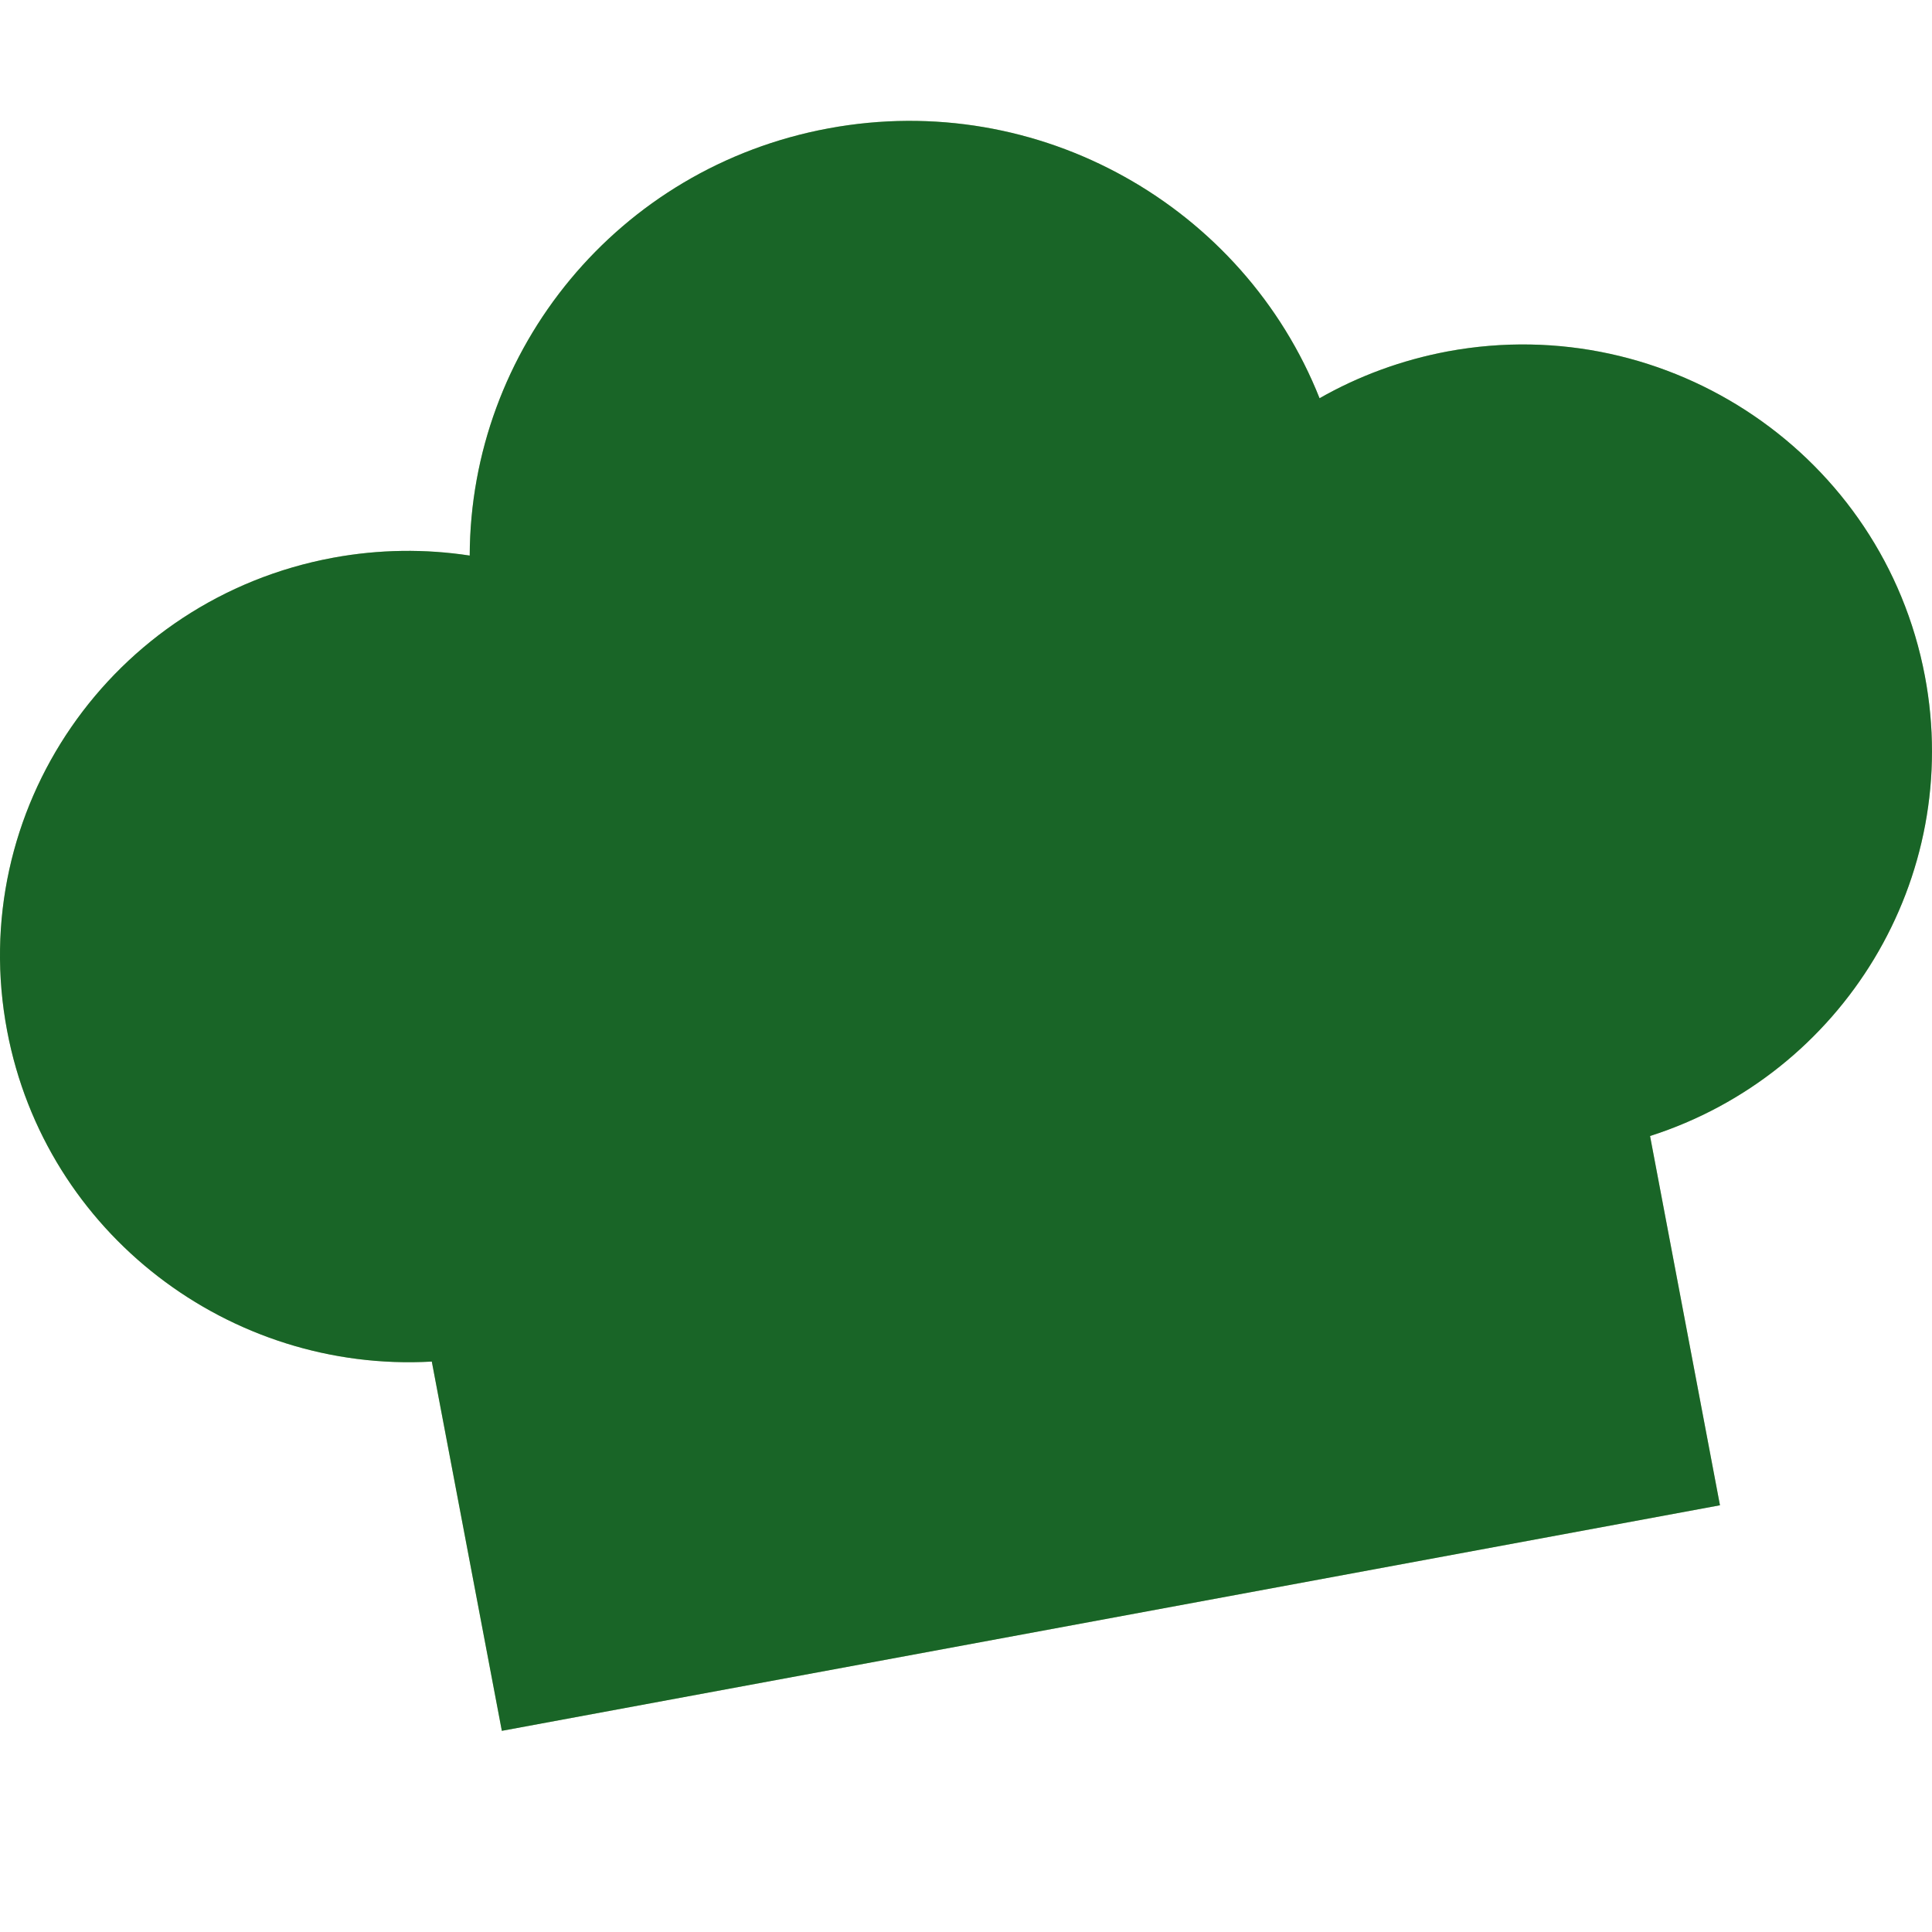 <svg xmlns="http://www.w3.org/2000/svg" version="1.1" xmlns:xlink="http://www.w3.org/1999/xlink" width="512" height="512"><svg width="512" height="512" viewBox="0 0 16 16" fill="none" xmlns="http://www.w3.org/2000/svg">
<g clip-path="url(#clip0)">
<path d="M15.941 5.598C15.595 3.774 13.826 2.57 11.99 2.91C11.606 2.982 11.249 3.115 10.928 3.298C10.299 1.713 8.609 0.739 6.862 1.063C5.114 1.386 3.895 2.898 3.89 4.601C3.524 4.545 3.142 4.548 2.758 4.619C0.922 4.959 -0.287 6.713 0.059 8.537C0.377 10.217 1.903 11.37 3.576 11.276L4.156 14.334L14.244 12.466L13.665 9.408C15.259 8.898 16.259 7.278 15.941 5.598Z" fill="#B6CC95"></path>
<path d="M15.941 5.598C15.595 3.774 13.826 2.57 11.99 2.91C11.606 2.982 11.249 3.115 10.928 3.298C10.299 1.713 8.609 0.739 6.862 1.063C5.114 1.386 3.895 2.898 3.89 4.601C3.524 4.545 3.142 4.548 2.758 4.619C0.922 4.959 -0.287 6.713 0.059 8.537C0.377 10.217 1.903 11.37 3.576 11.276L4.156 14.334L14.244 12.466L13.665 9.408C15.259 8.898 16.259 7.278 15.941 5.598Z" fill="#196527"></path>
</g>
<defs>
<clipPath id="SvgjsClipPath1001">
<rect width="16" height="13.333" fill="white" transform="translate(0 1)"></rect>
</clipPath>
</defs>
</svg><style>@media (prefers-color-scheme: light) { :root { filter: none; } }
@media (prefers-color-scheme: dark) { :root { filter: none; } }
</style></svg>